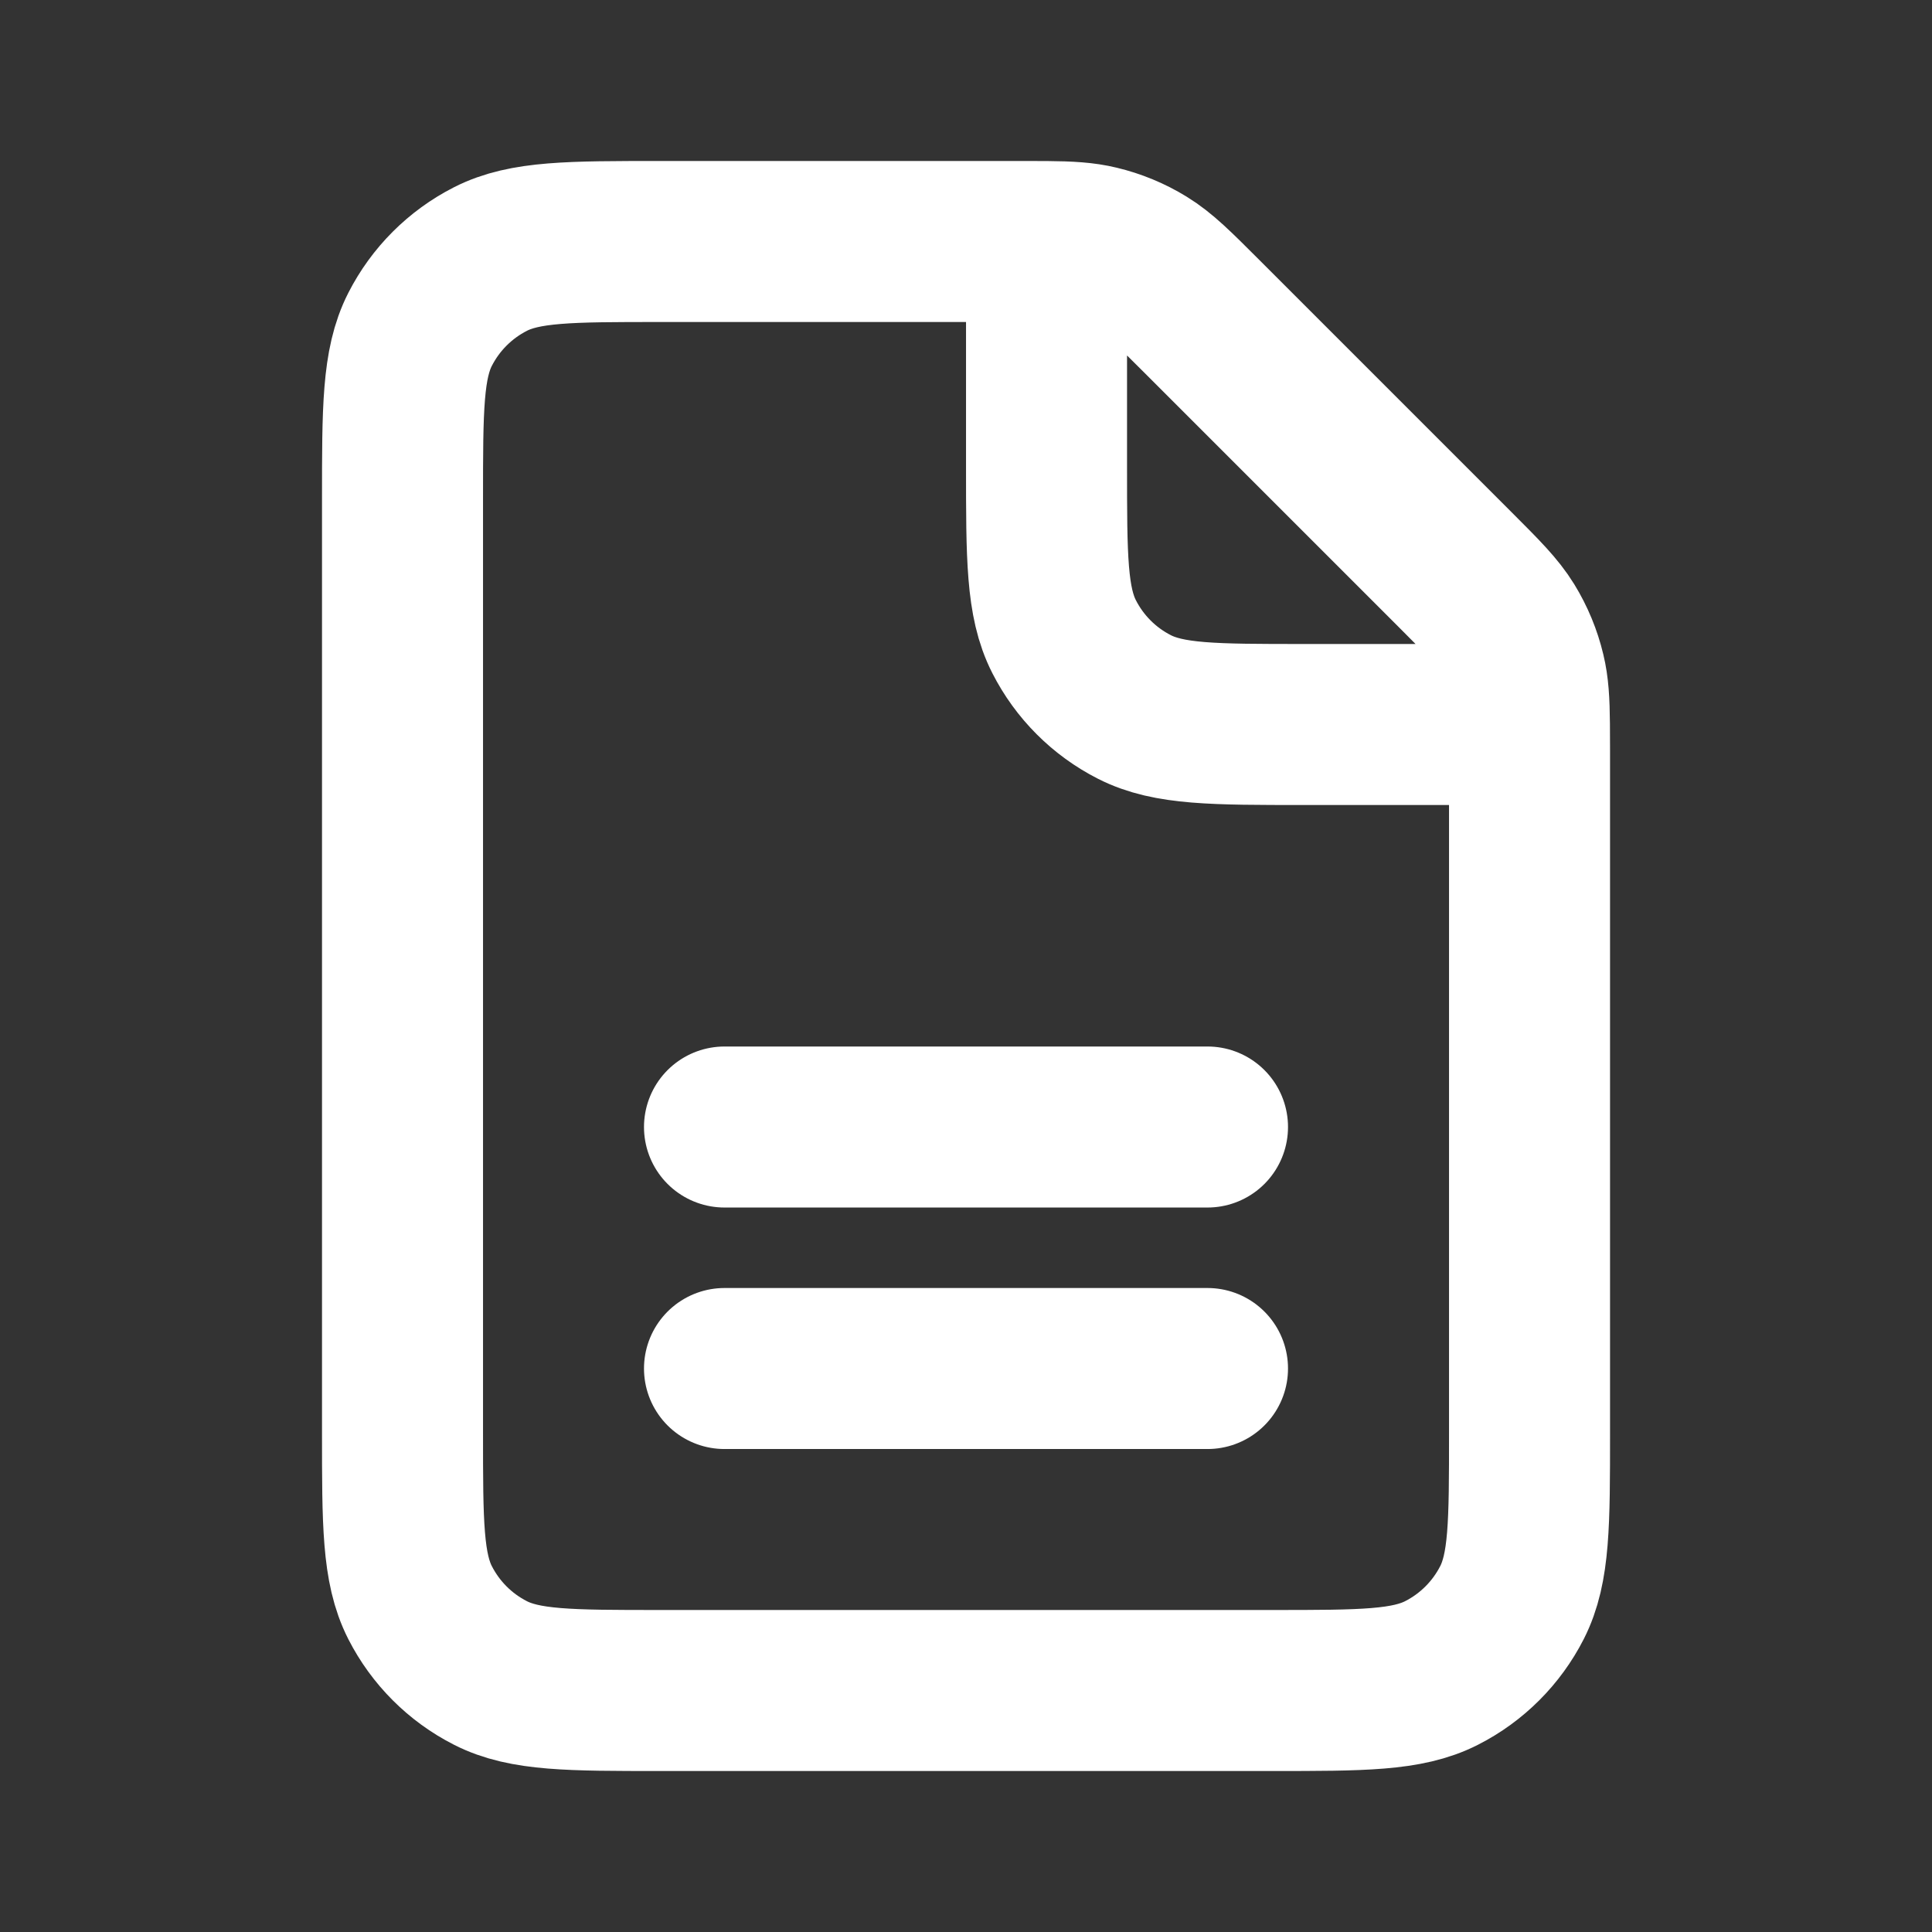 <svg width="38" height="38" viewBox="0 0 38 38" fill="none" xmlns="http://www.w3.org/2000/svg">
<rect x="0" y="0" width="38" height="38" fill="#333333" stroke="none"/>
<path d="M14.25 26.917H23.75M14.25 22.167H23.75M20.584 4.751C20.433 4.75 20.263 4.75 20.069 4.75H12.984C11.21 4.75 10.323 4.75 9.646 5.095C9.05 5.399 8.566 5.883 8.262 6.479C7.917 7.156 7.917 8.043 7.917 9.817V28.184C7.917 29.957 7.917 30.843 8.262 31.521C8.566 32.117 9.05 32.602 9.646 32.905C10.322 33.25 11.209 33.25 12.979 33.25L25.022 33.25C26.792 33.25 27.677 33.25 28.354 32.905C28.95 32.602 29.435 32.117 29.739 31.521C30.084 30.844 30.084 29.959 30.084 28.189V14.766C30.084 14.571 30.084 14.401 30.082 14.25M20.584 4.751C21.036 4.755 21.321 4.772 21.594 4.838C21.917 4.915 22.227 5.043 22.51 5.217C22.83 5.413 23.104 5.687 23.651 6.234L28.6 11.183C29.148 11.731 29.42 12.004 29.616 12.323C29.79 12.607 29.918 12.916 29.995 13.239C30.061 13.512 30.078 13.798 30.082 14.25M20.584 4.751L20.584 9.184C20.584 10.957 20.584 11.844 20.929 12.521C21.232 13.117 21.716 13.602 22.312 13.905C22.989 14.25 23.875 14.25 25.645 14.25H30.082" stroke="white" stroke-width="3.167" stroke-linecap="round" stroke-linejoin="round"/>
</svg>
